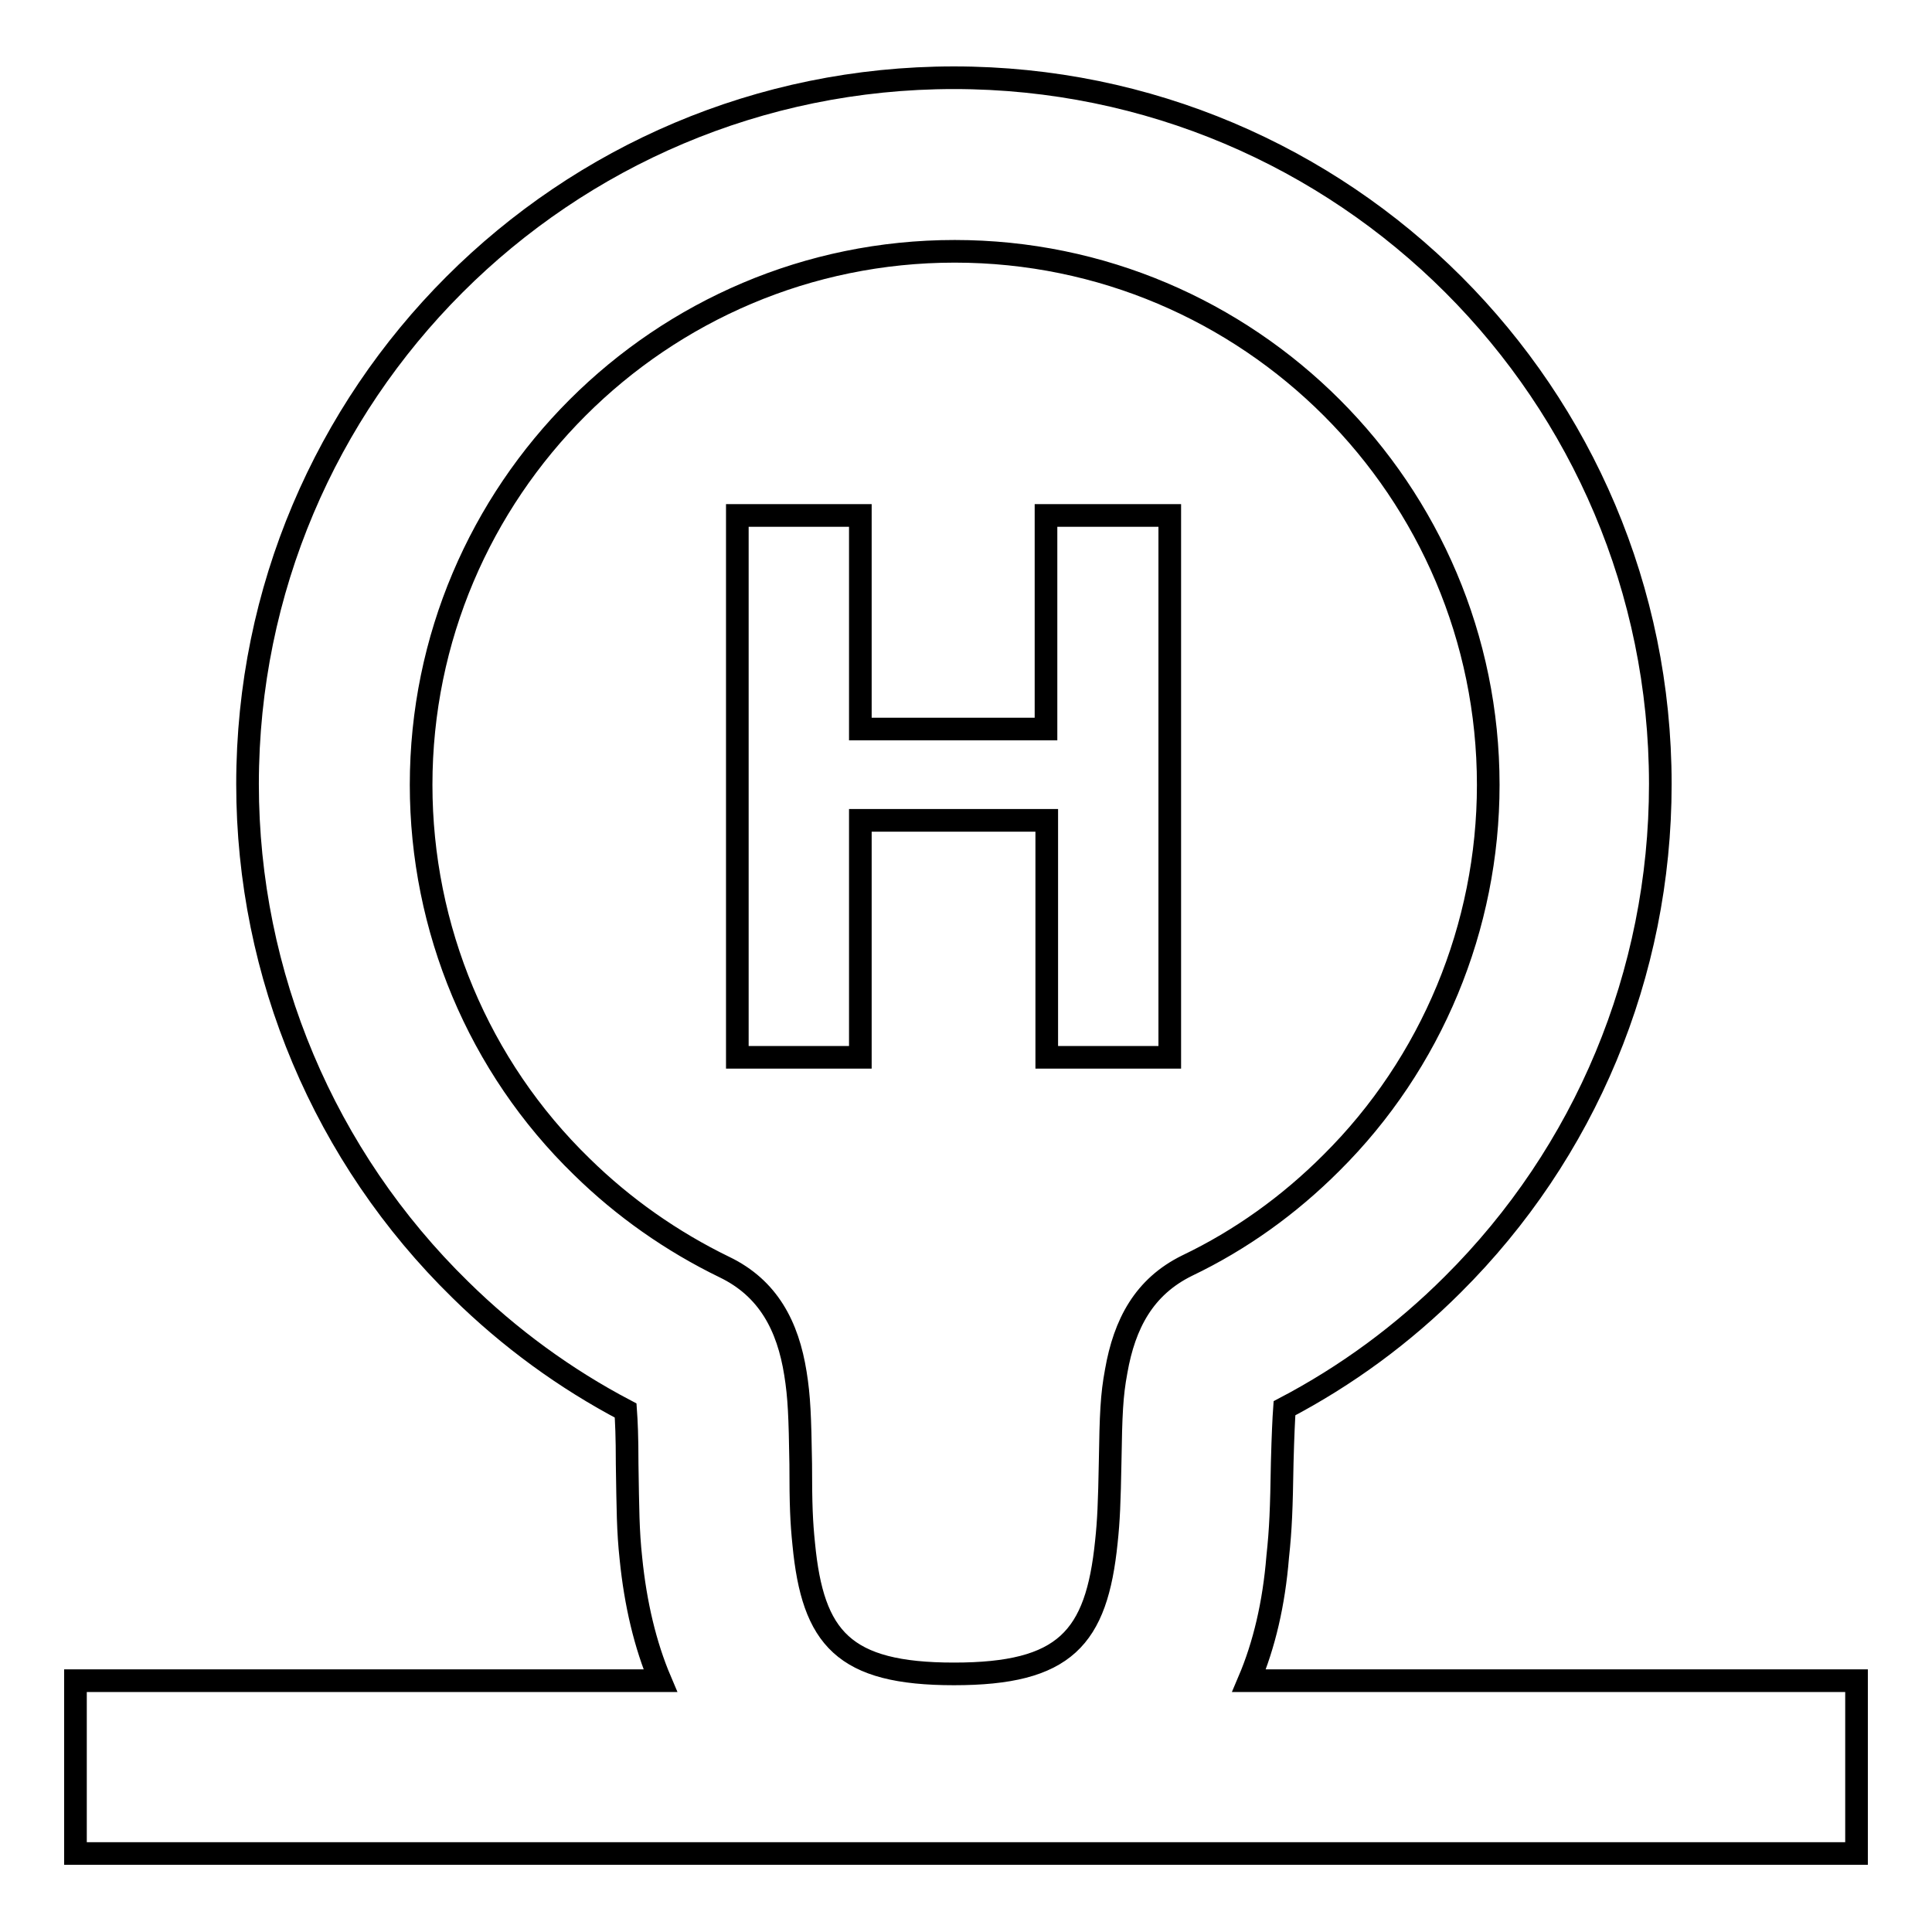 <?xml version="1.0" encoding="utf-8"?>
<!-- Svg Vector Icons : http://www.onlinewebfonts.com/icon -->
<!DOCTYPE svg PUBLIC "-//W3C//DTD SVG 1.1//EN" "http://www.w3.org/Graphics/SVG/1.1/DTD/svg11.dtd">
<svg version="1.1" xmlns="http://www.w3.org/2000/svg" xmlns:xlink="http://www.w3.org/1999/xlink" x="0px" y="0px" viewBox="0 0 256 256" enable-background="new 0 0 256 256" xml:space="preserve">
<g> <path stroke-width="3" fill-opacity="0" stroke="#000000"  d="M165.5,222.7H246v22.9H10v-22.9h77.5c-2-4.7-3.3-10.2-3.9-16.2c-0.4-3.7-0.4-6.5-0.5-12.5 c0-3.7-0.1-5.7-0.2-7.1c-8-4.2-15.4-9.6-21.9-16c-18-17.6-28.2-41.7-28.2-67c0-51.7,41.9-93.6,93.6-93.6s93.6,41.9,93.6,93.6 c0,25.2-10,48.9-27.5,66.3c-6.6,6.6-14.1,12.1-22.3,16.4c-0.1,1.4-0.2,3.5-0.3,7.2c-0.1,6.1-0.2,8.8-0.6,12.5 C168.8,212.5,167.5,218,165.5,222.7L165.5,222.7z M126.4,221.8c14.7,0,18.9-4.7,20.2-17.5c0.3-2.8,0.4-5.2,0.5-10.6 c0.1-6.3,0.2-8.8,0.8-12c1.1-6.3,3.7-11.2,9.4-14c7.1-3.4,13.5-8,19.1-13.6c13.3-13.2,20.8-31.3,20.8-50.1 c0-39-31.7-70.7-70.7-70.7c-39,0-70.7,31.7-70.7,70.7c0,19,7.6,37.3,21.3,50.6c5.5,5.4,11.9,9.9,18.9,13.3 c5.8,2.8,8.4,7.8,9.4,14.1c0.5,3.1,0.6,5.7,0.7,12c0,5.4,0.1,7.7,0.4,10.6C107.7,217.1,111.8,221.8,126.4,221.8L126.4,221.8z  M97.7,140.1V68.3H114v28.3h24.6V68.3H155v71.8h-16.3v-31.4H114v31.4H97.7z"/></g>
</svg>